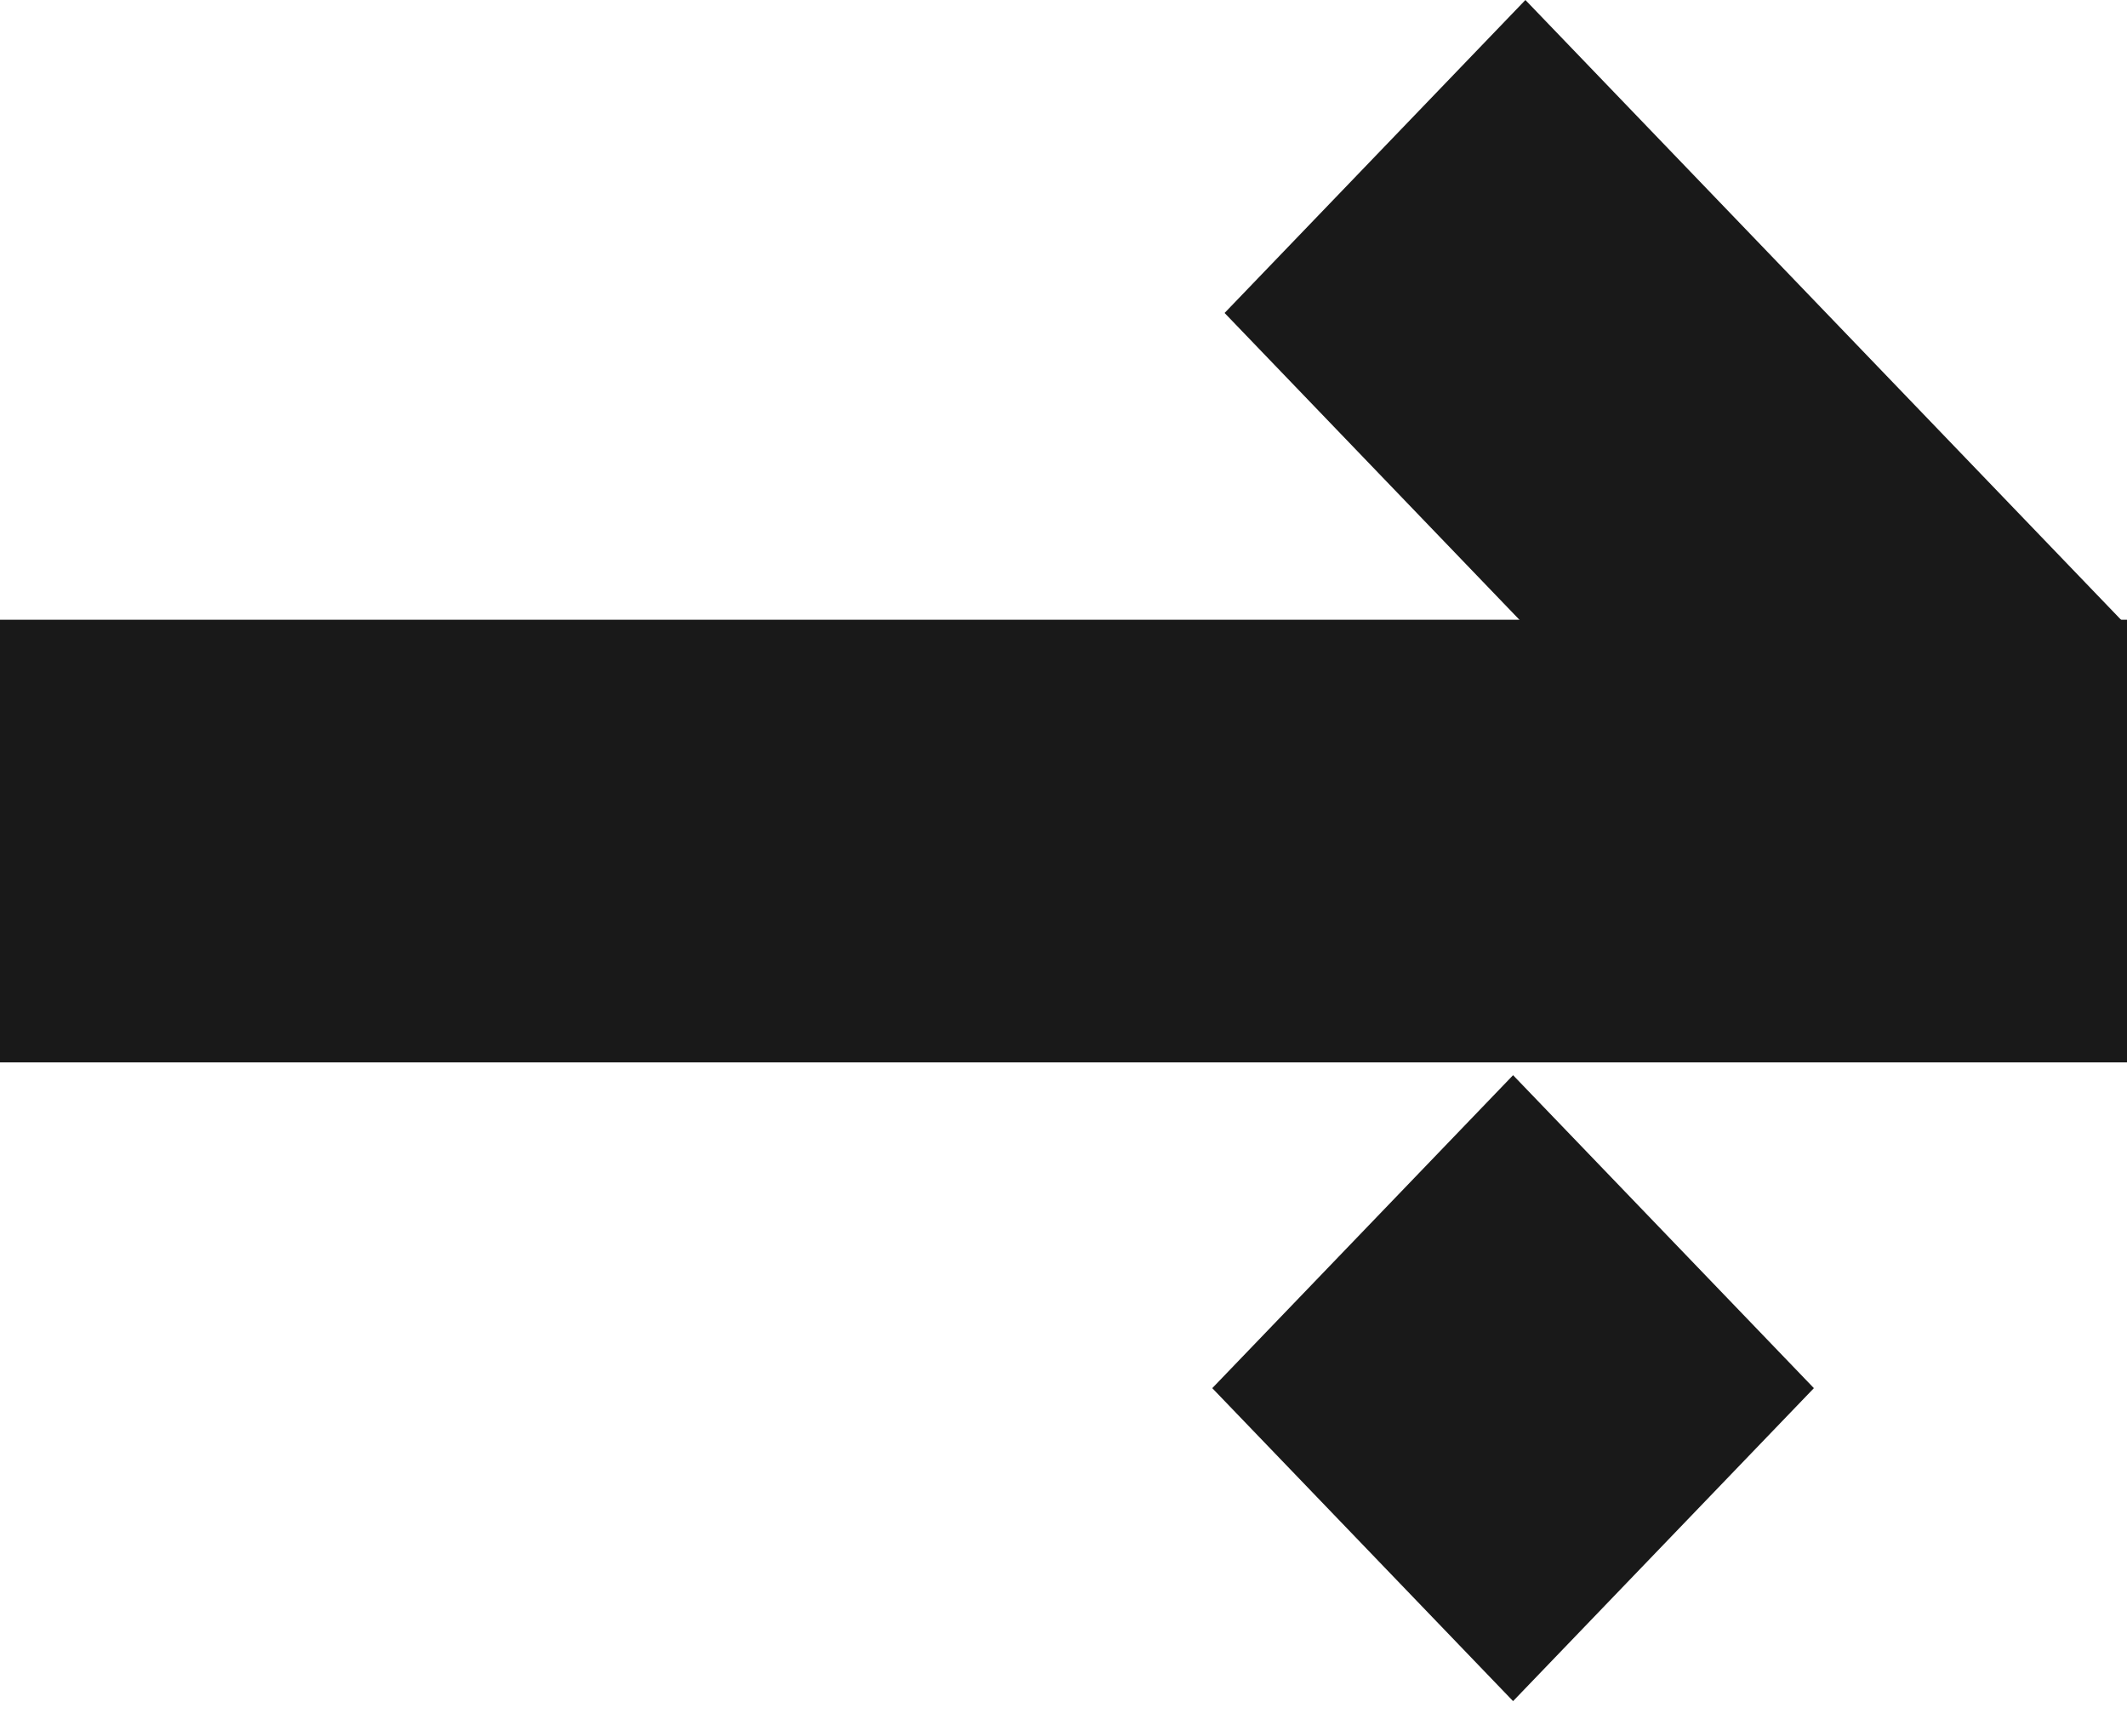 <svg width="49" height="40" viewBox="0 0 49 40" fill="none" xmlns="http://www.w3.org/2000/svg">
    <path d="M49 14.281L49 24.481L-1.07009e-06 24.481L-6.24244e-07 14.281L49 14.281Z" fill="#191919"/>
    <path d="M49 14.425L42.07 21.637L28.211 7.212L35.141 -6.05809e-07L49 14.425Z" fill="#191919"/>
    <path d="M34.857 24.776L41.787 31.988L34.857 39.2L27.927 31.988L34.857 24.776Z" fill="#191919"/>
</svg>

